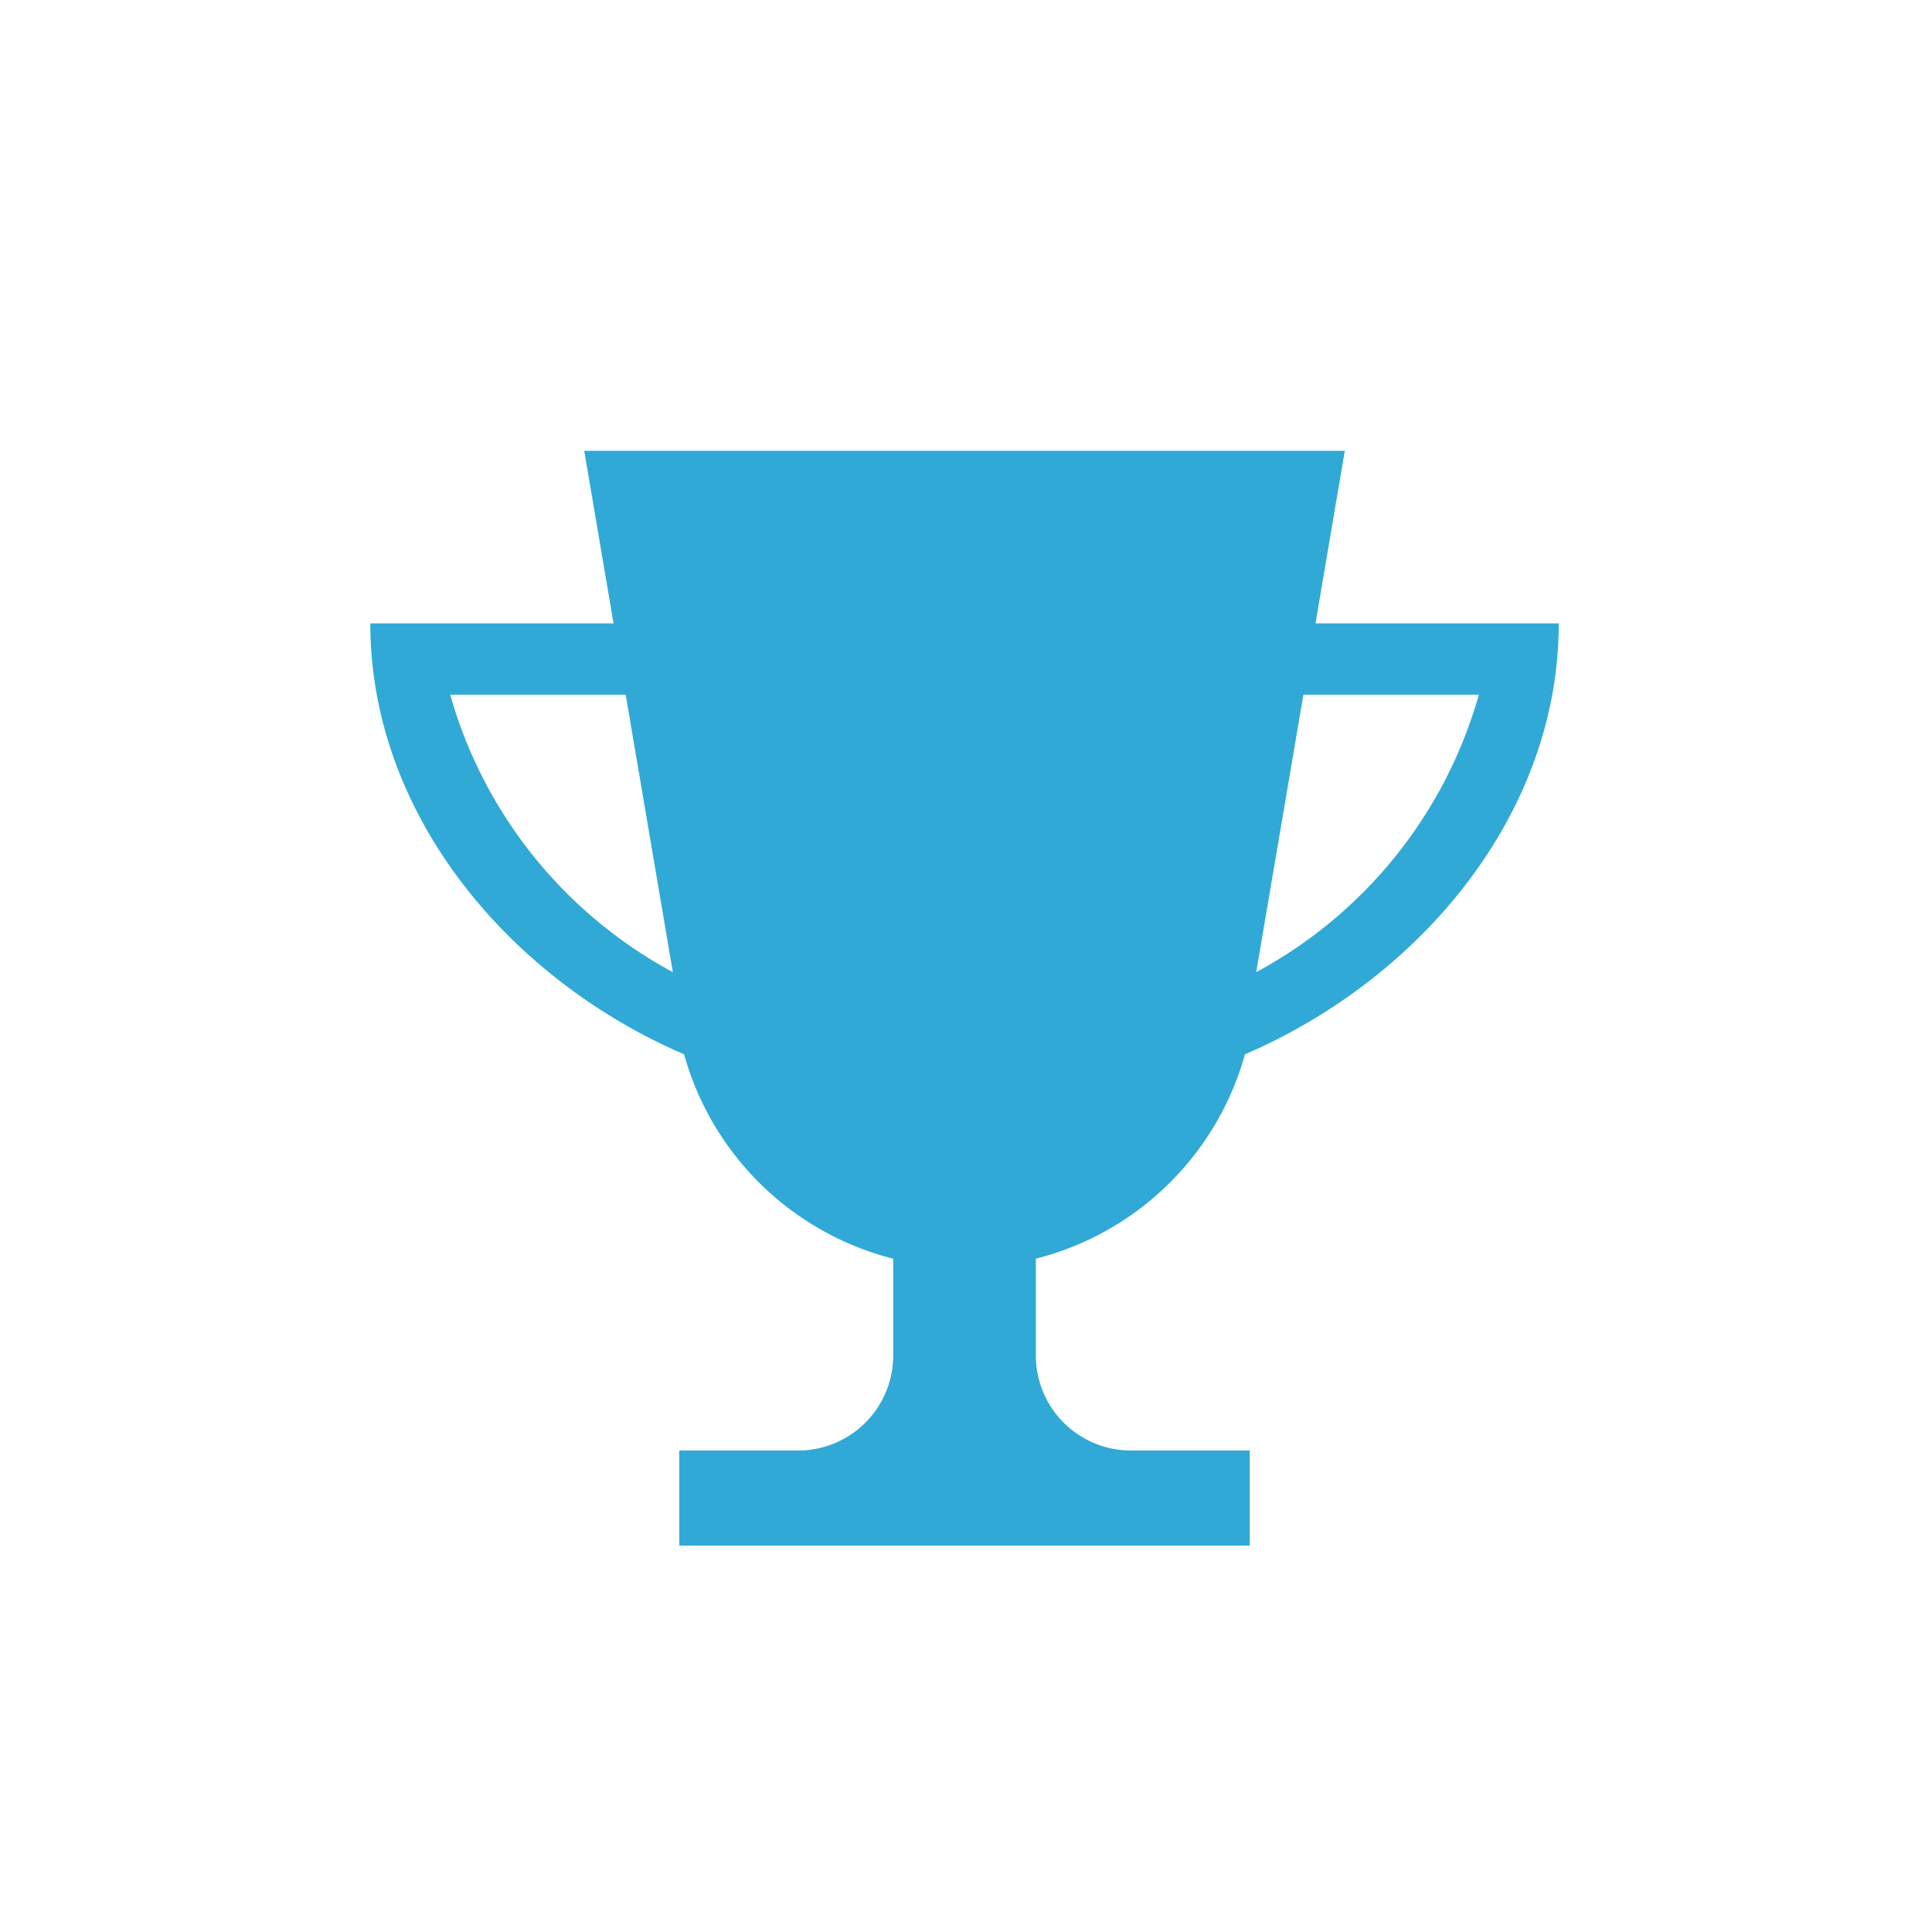 <svg width="60" height="60" xmlns="http://www.w3.org/2000/svg"><g fill="none" fill-rule="evenodd"><path d="M0 0h60v60H0z"/><path d="m19.054 19.36-.91-5.36h23.62l-.91 5.36h7.554c0 5.912-4.282 11.03-9.745 13.383a9.052 9.052 0 0 1-6.494 6.347v3.005a2.953 2.953 0 0 0 2.952 2.952h3.691V48H21.096v-2.953h3.691a2.953 2.953 0 0 0 2.953-2.952V39.09a9.052 9.052 0 0 1-6.495-6.347C15.782 30.39 11.5 25.272 11.5 19.36h7.554Zm.377 2.214h-5.45a14.172 14.172 0 0 0 6.915 8.617l-1.465-8.617Zm19.582 8.617a14.172 14.172 0 0 0 6.915-8.617h-5.45l-1.465 8.617Z" fill="#30A9D7" fill-rule="nonzero"/></g></svg>